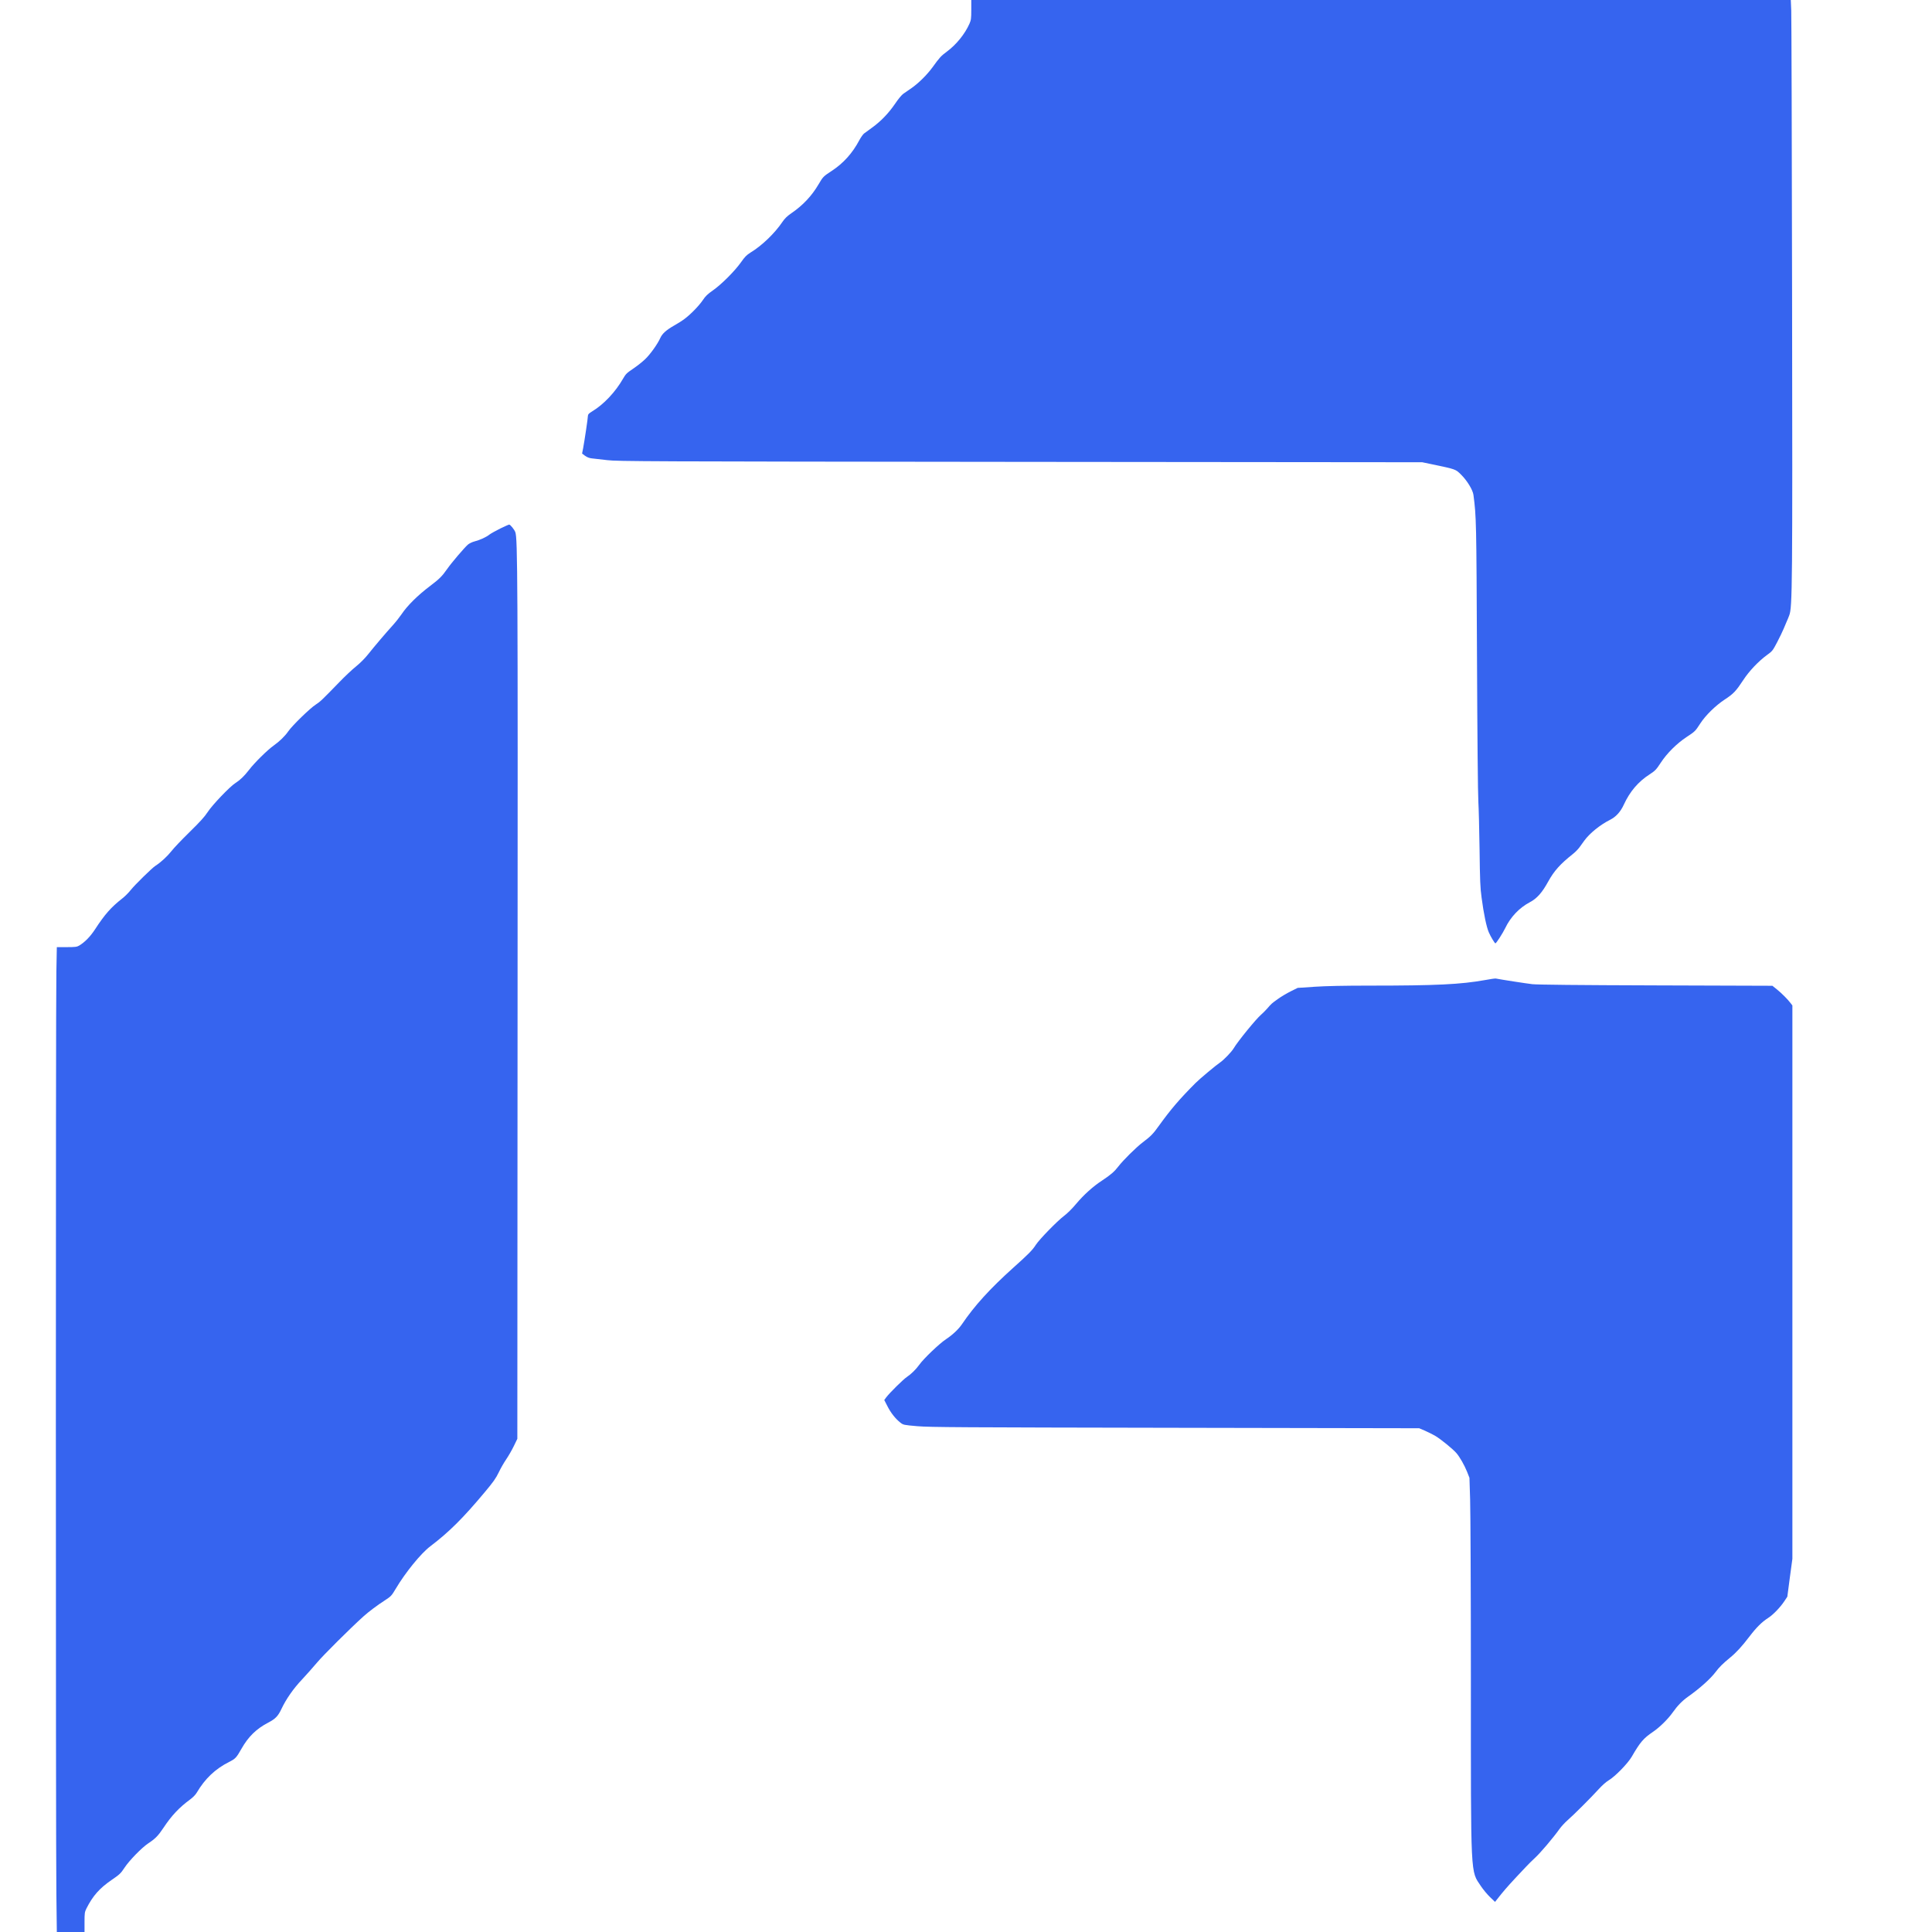 <?xml version="1.0" standalone="no"?>
<!DOCTYPE svg PUBLIC "-//W3C//DTD SVG 20010904//EN"
 "http://www.w3.org/TR/2001/REC-SVG-20010904/DTD/svg10.dtd">
<svg version="1.0" xmlns="http://www.w3.org/2000/svg"
 width="2560pt" height="2560pt" viewBox="0 0 2560 2560"
 preserveAspectRatio="xMidYMid meet">

<g transform="translate(0,2560) scale(0.1,-0.1)"
fill="#3664EF" stroke="none">
<path d="M12870 25470 c0 -115 -3 -135 -24 -184 -61 -137 -173 -276 -301 -371
-76 -56 -95 -77 -186 -203 -74 -102 -185 -212 -279 -278 -39 -27 -89 -61 -110
-76 -22 -15 -69 -72 -110 -133 -85 -125 -189 -233 -303 -315 -45 -33 -94 -68
-108 -79 -14 -11 -42 -51 -62 -88 -91 -172 -211 -306 -367 -408 -111 -73 -114
-76 -174 -178 -90 -153 -206 -277 -361 -383 -55 -38 -87 -69 -118 -115 -101
-150 -271 -314 -423 -406 -51 -32 -75 -56 -126 -129 -82 -116 -260 -294 -372
-372 -69 -48 -99 -77 -132 -127 -51 -76 -166 -194 -244 -251 -30 -23 -93 -63
-140 -89 -103 -59 -155 -106 -181 -164 -34 -77 -131 -214 -199 -279 -36 -35
-108 -92 -160 -127 -85 -57 -99 -71 -134 -132 -101 -177 -256 -342 -411 -435
-43 -26 -54 -38 -55 -59 0 -31 -44 -324 -63 -427 l-14 -72 40 -30 c27 -19 56
-31 91 -34 28 -4 119 -14 201 -23 140 -17 507 -18 5475 -23 l5325 -5 130 -27
c320 -67 312 -65 386 -138 79 -78 155 -203 163 -268 38 -289 39 -338 47 -2152
4 -1011 12 -1835 18 -1915 5 -77 12 -360 16 -630 5 -411 9 -514 27 -640 28
-214 65 -390 96 -460 24 -56 78 -145 87 -145 11 0 97 134 129 200 71 149 187
271 327 345 94 49 163 127 244 275 78 141 159 231 325 363 30 23 69 63 87 87
18 25 48 65 65 90 72 99 209 210 344 278 77 39 137 105 181 201 79 172 191
304 341 400 75 49 88 63 147 153 83 127 212 255 340 340 115 76 117 77 185
182 70 108 203 238 325 318 115 75 149 112 245 258 77 118 199 247 314 331 71
51 77 60 134 169 33 63 72 144 87 180 15 36 33 79 40 95 8 17 23 53 33 80 42
107 44 378 38 4245 -3 1994 -8 3689 -11 3768 l-6 142 -5430 0 -5429 0 0 -130z"/>
<path d="M6629 18597 c-58 -29 -123 -65 -143 -80 -46 -36 -125 -72 -198 -91
-31 -8 -71 -27 -89 -43 -49 -44 -216 -239 -275 -324 -67 -96 -104 -132 -223
-222 -165 -124 -305 -263 -381 -377 -25 -37 -77 -103 -116 -146 -91 -100 -239
-274 -329 -387 -40 -51 -108 -118 -159 -159 -49 -39 -148 -132 -220 -207 -232
-239 -253 -259 -312 -297 -71 -44 -311 -277 -364 -354 -46 -66 -114 -132 -195
-190 -81 -57 -254 -228 -324 -320 -64 -83 -119 -136 -182 -176 -72 -45 -307
-291 -367 -384 -42 -64 -101 -129 -240 -265 -101 -99 -211 -214 -243 -256 -53
-67 -141 -148 -209 -191 -42 -26 -270 -249 -326 -319 -28 -36 -80 -88 -115
-115 -148 -116 -230 -209 -361 -410 -64 -97 -132 -166 -208 -213 -31 -18 -50
-21 -166 -21 l-131 0 -6 -322 c-9 -422 -9 -11571 0 -12226 l6 -502 184 0 183
0 0 130 c0 121 2 134 26 183 84 166 172 266 332 376 107 73 122 87 172 163 64
97 230 267 315 323 91 60 131 100 200 204 108 163 208 270 358 380 34 25 70
62 85 89 108 183 243 312 427 405 84 42 97 56 164 174 91 161 197 265 356 348
96 50 130 86 176 184 60 127 157 267 272 388 56 60 145 160 198 223 81 97 439
453 614 611 66 60 191 154 290 217 75 49 84 58 138 149 126 213 334 470 459
564 249 189 435 374 723 719 111 132 147 184 183 259 24 51 69 130 100 175 30
44 76 124 101 176 l46 95 3 5715 c4 5715 1 6217 -30 6299 -12 34 -67 101 -81
100 -7 0 -60 -24 -118 -52z"/>
<path d="M19679 12614 c-322 -58 -650 -74 -1529 -74 -338 0 -579 -5 -730 -15
l-225 -15 -93 -46 c-52 -26 -128 -71 -169 -101 -84 -60 -85 -61 -143 -128 -23
-26 -59 -62 -80 -80 -66 -56 -309 -354 -364 -447 -27 -46 -132 -155 -179 -186
-51 -34 -273 -219 -326 -273 -213 -214 -326 -346 -487 -569 -75 -105 -105
-136 -210 -215 -88 -66 -263 -240 -325 -321 -53 -69 -100 -110 -215 -186 -120
-78 -243 -189 -344 -309 -51 -62 -119 -129 -162 -161 -92 -70 -325 -309 -373
-383 -42 -67 -100 -126 -295 -300 -315 -283 -517 -506 -684 -752 -44 -65 -123
-140 -212 -199 -88 -58 -299 -260 -354 -339 -42 -59 -108 -124 -164 -161 -47
-31 -227 -209 -271 -267 l-28 -38 42 -82 c44 -87 105 -165 171 -217 39 -31 43
-32 227 -48 166 -14 562 -16 3418 -21 l3230 -6 75 -32 c41 -18 105 -50 141
-71 70 -42 227 -169 277 -226 44 -51 106 -159 142 -249 l31 -79 9 -291 c5
-161 10 -1237 10 -2392 0 -2654 -7 -2517 134 -2729 30 -45 84 -109 120 -144
l66 -63 81 102 c74 90 120 142 330 364 31 33 81 83 111 110 79 72 248 272 333
391 22 31 69 82 104 113 85 74 316 305 412 411 46 51 100 99 135 120 85 50
253 223 305 312 112 194 155 244 283 331 86 58 199 169 260 256 62 88 126 154
202 208 160 113 300 239 369 331 45 61 94 109 190 188 83 68 158 150 256 279
93 122 166 194 249 247 64 41 159 139 214 222 l39 59 33 251 34 251 0 3666 0
3666 -22 29 c-37 50 -121 134 -183 184 l-60 48 -1540 5 c-1044 3 -1572 9
-1640 16 -79 9 -414 61 -485 75 -8 2 -72 -7 -141 -20z"/>
</g>
</svg>
